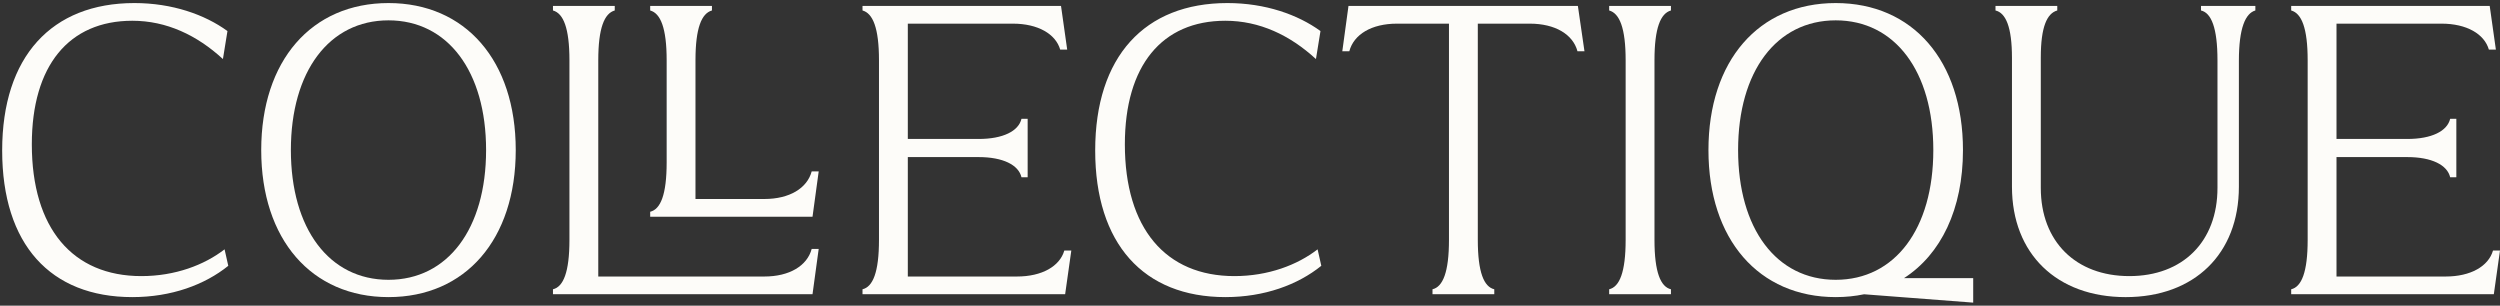 <svg width="229" height="28" viewBox="0 0 229 28" fill="none" xmlns="http://www.w3.org/2000/svg">
<rect x="0" y="0" width="229" height="28" fill="#333333" stroke="none"/>
<g clip-path="url(#clip0_3883_434)">
<path d="M12.95 25.291C6.65 25.291 2.915 20.915 2.915 13.219C2.915 6.013 6.311 1.901 12.12 1.901C15.252 1.901 18.043 3.222 20.42 5.409L20.835 2.844C18.76 1.336 15.78 0.28 12.309 0.28C4.726 0.28 0.199 5.184 0.199 13.785C0.199 22.387 4.613 27.215 12.12 27.215C15.704 27.215 18.76 26.083 20.91 24.348L20.571 22.838C18.722 24.272 16.044 25.291 12.95 25.291V25.291Z" fill="#FDFCF9"/>
<path d="M35.585 0.28C28.53 0.28 23.928 5.561 23.928 13.747C23.928 21.933 28.53 27.215 35.585 27.215C42.639 27.215 47.242 21.933 47.242 13.747C47.242 5.561 42.639 0.28 35.585 0.28ZM35.585 25.63C30.152 25.63 26.644 20.953 26.644 13.747C26.644 6.542 30.152 1.864 35.585 1.864C41.017 1.864 44.526 6.542 44.526 13.747C44.526 20.953 41.017 25.63 35.585 25.63Z" fill="#FDFCF9"/>
<path d="M93.153 25.329H83.156V14.389H89.644C91.87 14.389 93.304 15.106 93.568 16.238H94.133V10.881H93.568C93.304 12.012 91.87 12.729 89.644 12.729H83.156V2.166H92.775C95.077 2.166 96.699 3.109 97.114 4.543H97.755L97.189 0.544H79.006V0.959C79.949 1.223 80.515 2.543 80.515 5.523V21.971C80.515 24.952 79.949 26.272 79.006 26.498V26.951H97.567L98.132 22.952H97.491C97.076 24.386 95.454 25.329 93.153 25.329V25.329Z" fill="#FDFCF9"/>
<path d="M113.071 25.291C106.771 25.291 103.037 20.915 103.037 13.219C103.037 6.013 106.432 1.901 112.242 1.901C115.373 1.901 118.164 3.222 120.541 5.41L120.956 2.844C118.881 1.336 115.901 0.28 112.43 0.28C104.847 0.28 100.32 5.184 100.32 13.785C100.32 22.311 104.734 27.215 112.242 27.215C115.825 27.215 118.881 26.084 121.031 24.348L120.692 22.839C118.843 24.272 116.165 25.291 113.071 25.291Z" fill="#FDFCF9"/>
<path d="M123.521 0.544L122.955 4.694H123.597C124.011 3.147 125.633 2.166 127.973 2.166H132.726V21.972C132.726 24.952 132.16 26.272 131.217 26.498V26.951H136.876V26.498C135.932 26.272 135.367 24.952 135.367 21.972V2.166H140.12C142.459 2.166 144.081 3.147 144.496 4.694H145.137L144.534 0.544H123.521Z" fill="#FDFCF9"/>
<path d="M147.4 0.959C148.344 1.223 148.909 2.543 148.909 5.523V21.971C148.909 24.952 148.344 26.272 147.4 26.498V26.951H153.059V26.498C152.116 26.272 151.55 24.952 151.55 21.971V5.523C151.55 2.543 152.116 1.223 153.059 0.959V0.544H147.4V0.959Z" fill="#FDFCF9"/>
<path d="M201.612 0.959C202.555 1.185 203.121 2.543 203.121 5.523V17.218C203.121 22.122 199.952 25.291 195.048 25.291C190.144 25.291 186.937 22.122 186.937 17.218V5.26C186.937 2.468 187.503 1.223 188.446 0.959V0.544H182.787V0.959C183.73 1.185 184.296 2.468 184.296 5.297V17.105C184.296 23.254 188.408 27.216 194.708 27.216C201.008 27.216 205.082 23.254 205.082 17.105V5.561C205.082 2.543 205.686 1.223 206.591 0.959V0.544H201.612V0.959Z" fill="#FDFCF9"/>
<path d="M228.358 22.953C227.943 24.386 226.321 25.329 224.02 25.329H214.023V14.389H220.511C222.737 14.389 224.171 15.106 224.435 16.238H225.001V10.881H224.435C224.171 12.012 222.737 12.729 220.511 12.729H214.023V2.166H223.643C225.944 2.166 227.566 3.109 227.981 4.543H228.622L228.057 0.544H209.873V0.959C210.816 1.223 211.382 2.543 211.382 5.523V21.971C211.382 24.952 210.816 26.272 209.873 26.498V26.951H228.434L228.999 22.952H228.358V22.953Z" fill="#FDFCF9"/>
<path d="M70.013 25.329H54.802V5.523C54.802 2.543 55.368 1.223 56.311 0.959V0.544H50.652V0.959C51.596 1.223 52.161 2.543 52.161 5.523V21.971C52.161 24.952 51.596 26.272 50.652 26.498V26.951H74.426L74.992 22.801H74.351C73.936 24.348 72.314 25.329 70.013 25.329L70.013 25.329Z" fill="#FDFCF9"/>
<path d="M70.013 18.228H63.706V5.523C63.706 2.543 64.272 1.223 65.215 0.959V0.544H59.557V0.959C60.5 1.223 61.066 2.543 61.066 5.523V14.87C61.066 17.851 60.5 19.171 59.557 19.397V19.85H74.427L74.993 15.7H74.351C73.936 17.247 72.314 18.228 70.013 18.228V18.228Z" fill="#FDFCF9"/>
<path d="M179.808 13.747C179.808 5.561 175.206 0.28 168.151 0.28C161.096 0.28 156.494 5.561 156.494 13.747C156.494 21.933 161.096 27.215 168.151 27.215C169.06 27.215 169.928 27.126 170.751 26.955L180.745 27.72V25.48H174.403C177.799 23.292 179.808 19.154 179.808 13.747ZM159.21 13.747C159.21 6.542 162.719 1.864 168.151 1.864C173.583 1.864 177.092 6.542 177.092 13.747C177.092 20.953 173.583 25.63 168.151 25.63C162.718 25.63 159.21 20.953 159.21 13.747Z" fill="#FDFCF9"/>
</g>
<defs>
<clipPath id="clip0_3883_434">
<rect width="228.8" height="27.44" fill="white" transform="translate(0.199 0.28)"/>
</clipPath>
</defs>
</svg>
